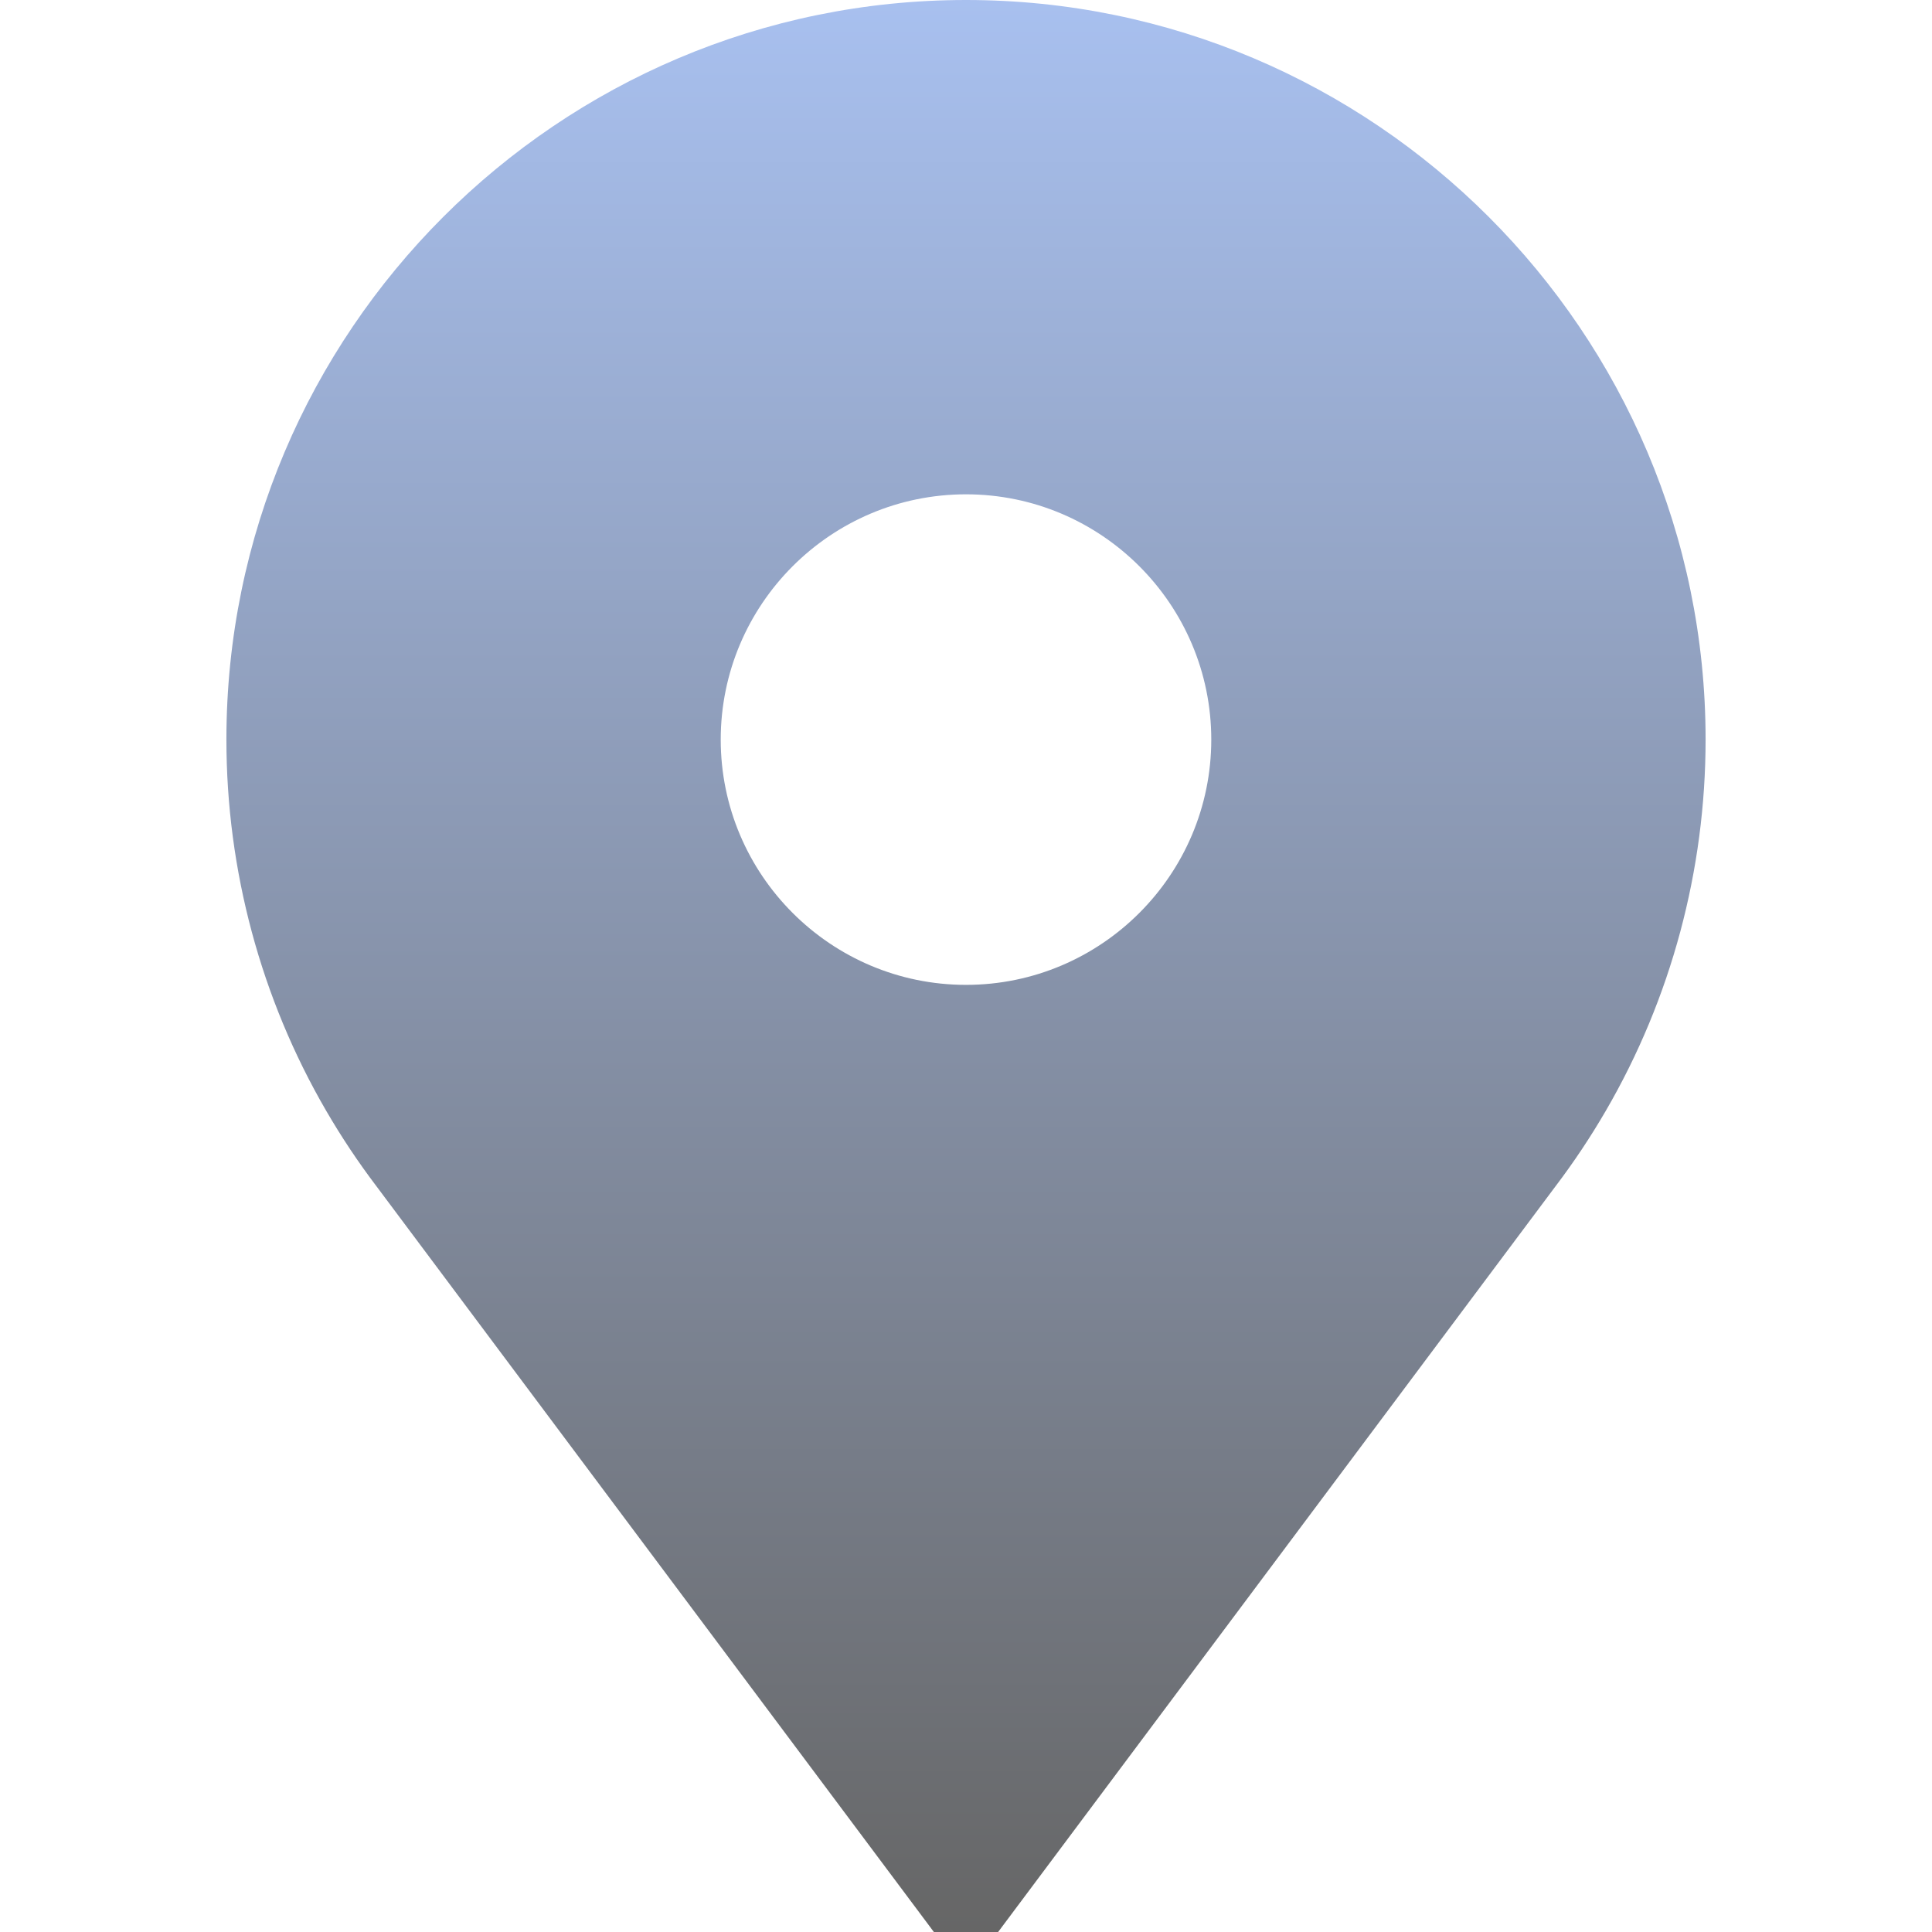 <svg width="64" height="64" viewBox="0 0 64 64" fill="none" xmlns="http://www.w3.org/2000/svg">
<path d="M32 0C18.491 0 7.5 10.991 7.5 24.5C7.5 28.824 8.643 33.076 10.804 36.794C11.31 37.665 11.869 38.504 12.478 39.306L30.936 64H33.064L51.522 39.306C52.131 38.504 52.69 37.665 53.196 36.794C55.358 33.076 56.5 28.824 56.5 24.5C56.5 10.991 45.509 0 32 0ZM32 32.625C27.52 32.625 23.875 28.98 23.875 24.5C23.875 20.02 27.52 16.375 32 16.375C36.48 16.375 40.125 20.02 40.125 24.5C40.125 28.98 36.48 32.625 32 32.625Z" fill="url(#paint0_linear_4597_6688)"/>
<defs>
<linearGradient id="paint0_linear_4597_6688" x1="32" y1="0" x2="32" y2="64" gradientUnits="userSpaceOnUse">
<stop stop-color="#A8C0EF"/>
<stop offset="1" stop-color="#666666"/>
</linearGradient>
</defs>
</svg>
